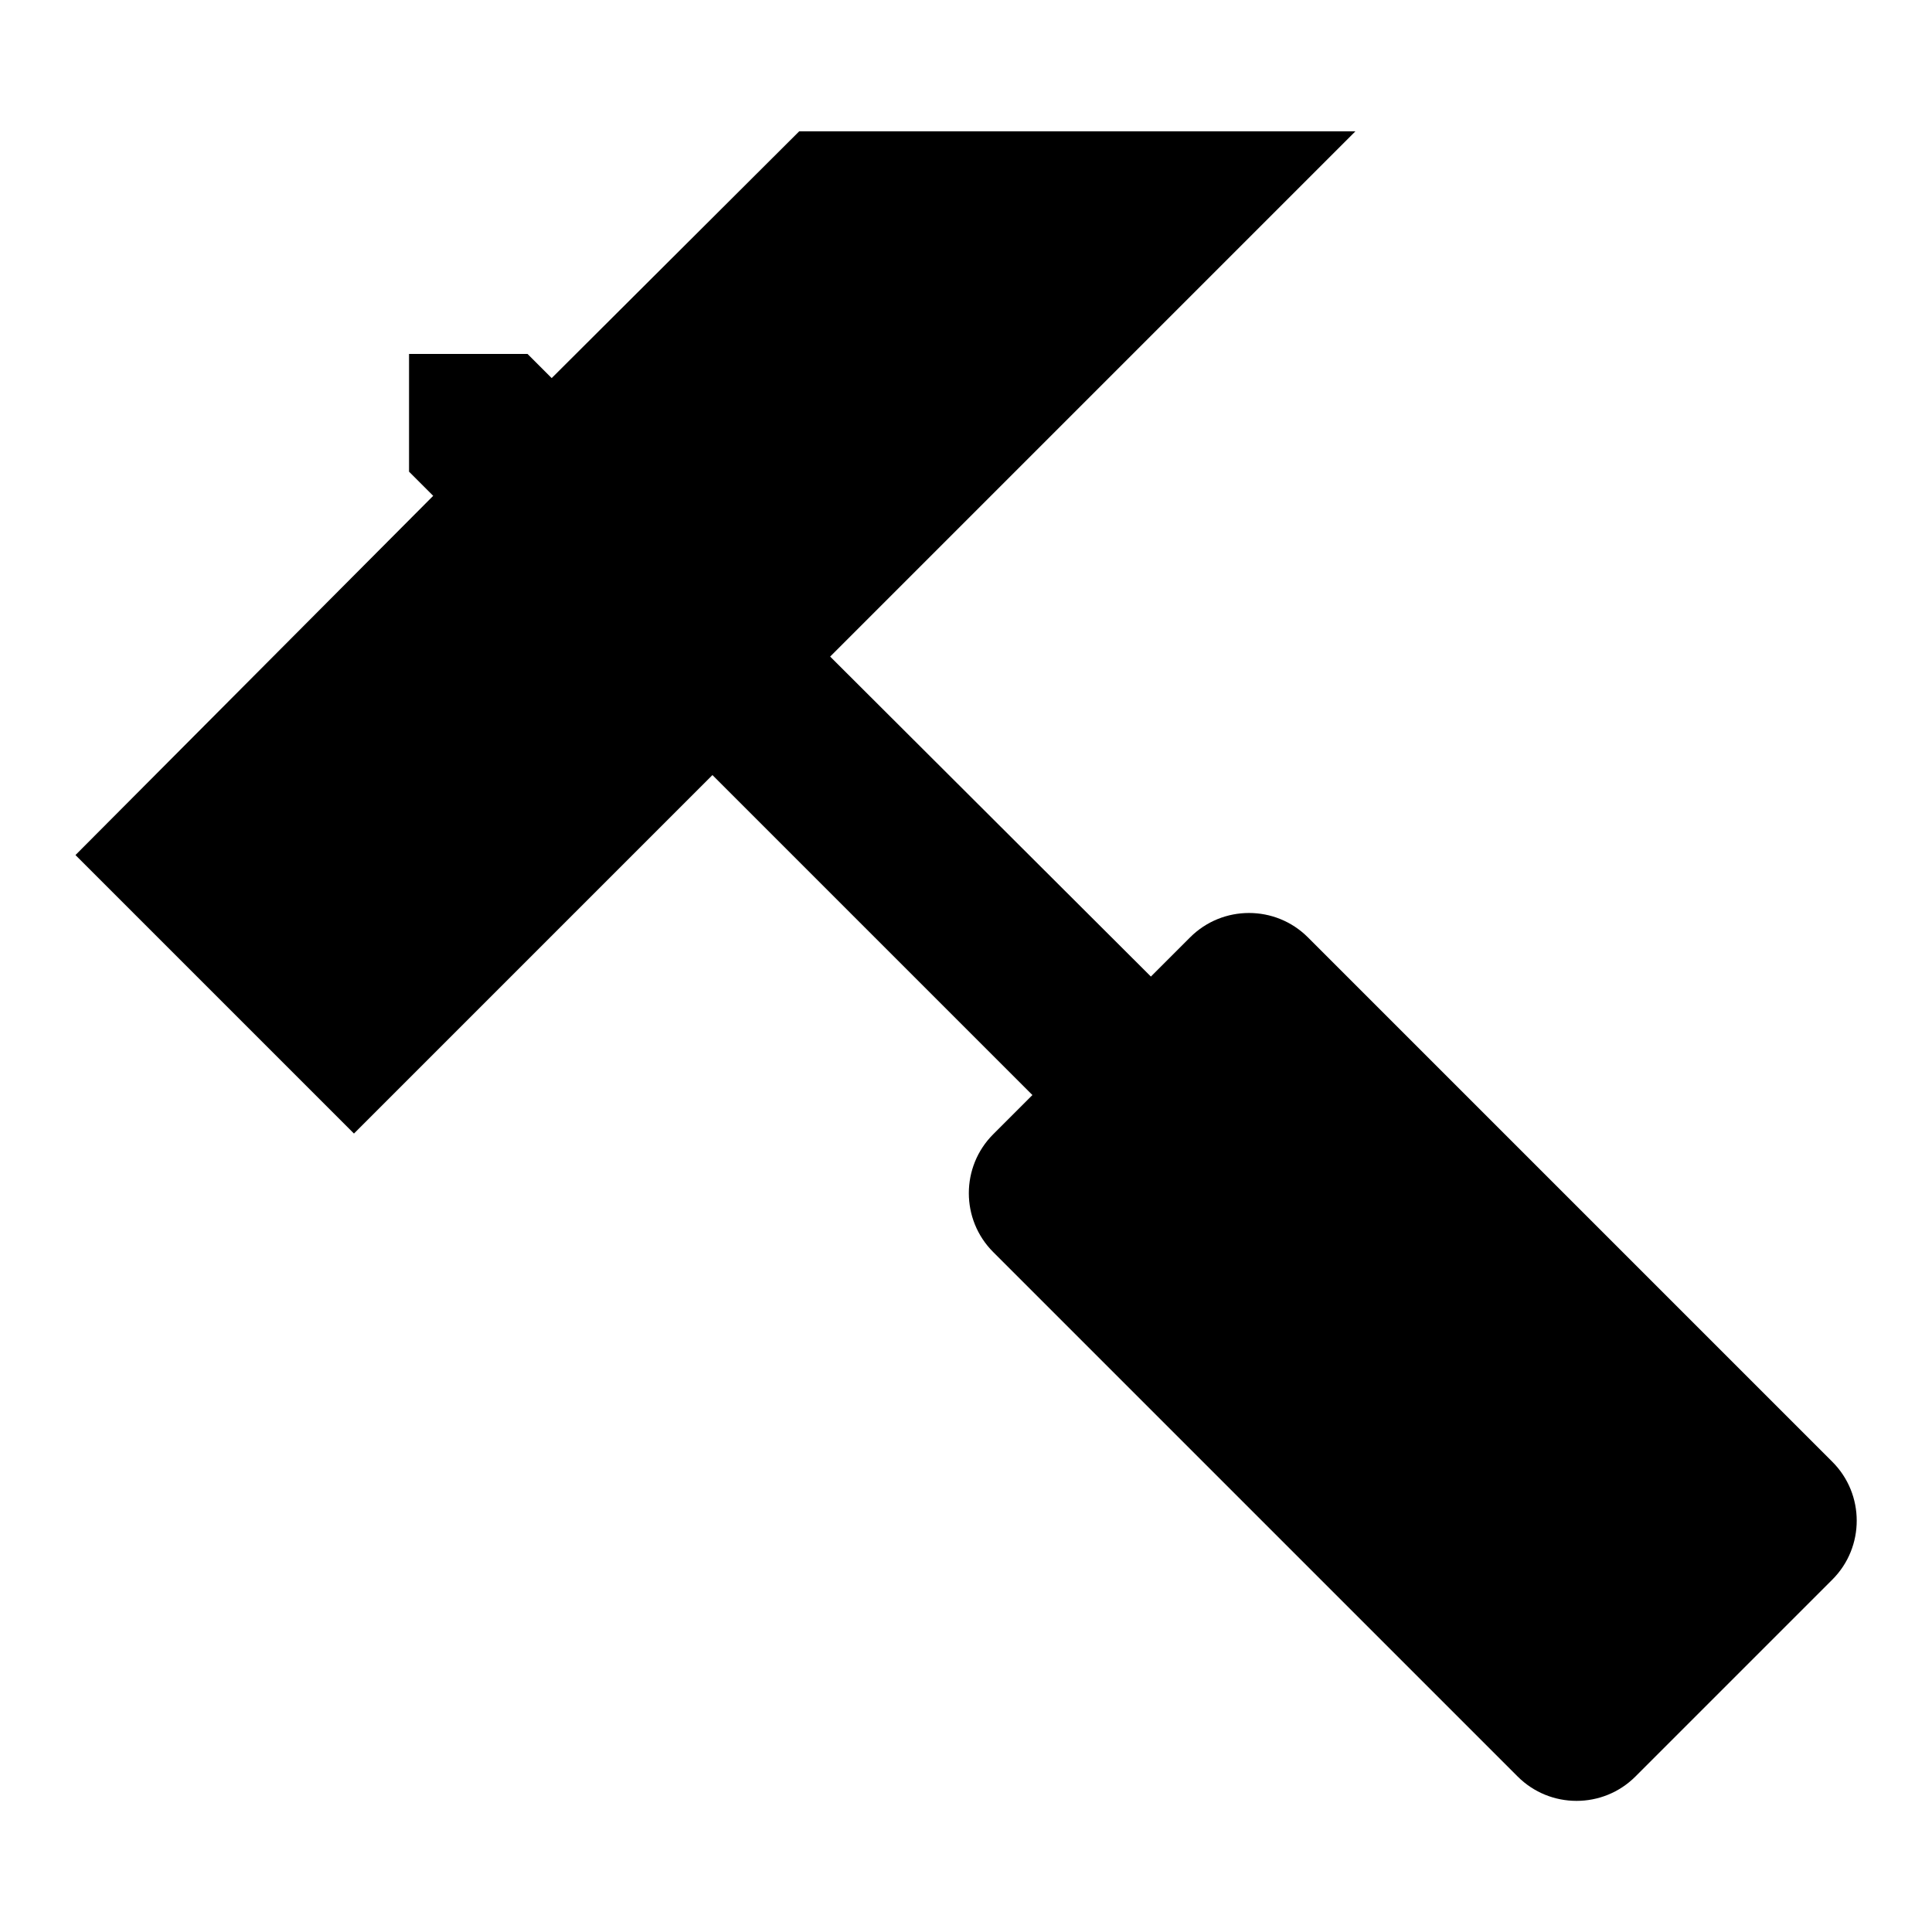 <?xml version="1.0" encoding="utf-8"?>
<!-- Svg Vector Icons : http://www.onlinewebfonts.com/icon -->
<!DOCTYPE svg PUBLIC "-//W3C//DTD SVG 1.1//EN" "http://www.w3.org/Graphics/SVG/1.1/DTD/svg11.dtd">
<svg version="1.1" xmlns="http://www.w3.org/2000/svg" xmlns:xlink="http://www.w3.org/1999/xlink" x="0px" y="0px" viewBox="0 0 256 256" enable-background="new 0 0 256 256" xml:space="preserve">
<g> <path fill="#000000" d="M242.8,193.7l-69.5-69.5c-4.3-4.3-11.3-4.3-15.6,0l-5.2,5.2L110,87l69.6-69.6h-73.7L73.1,50.1l-3.2-3.2 H54.2v15.6l3.2,3.2L10,113.3l36.9,36.9l47.5-47.5l42.4,42.4l-5.2,5.2c-4.3,4.3-4.3,11.3,0,15.6l69.5,69.5c4.3,4.3,11.3,4.3,15.6,0 l26.1-26.1C247.1,205,247.1,198,242.8,193.7L242.8,193.7z"/></g>
</svg>